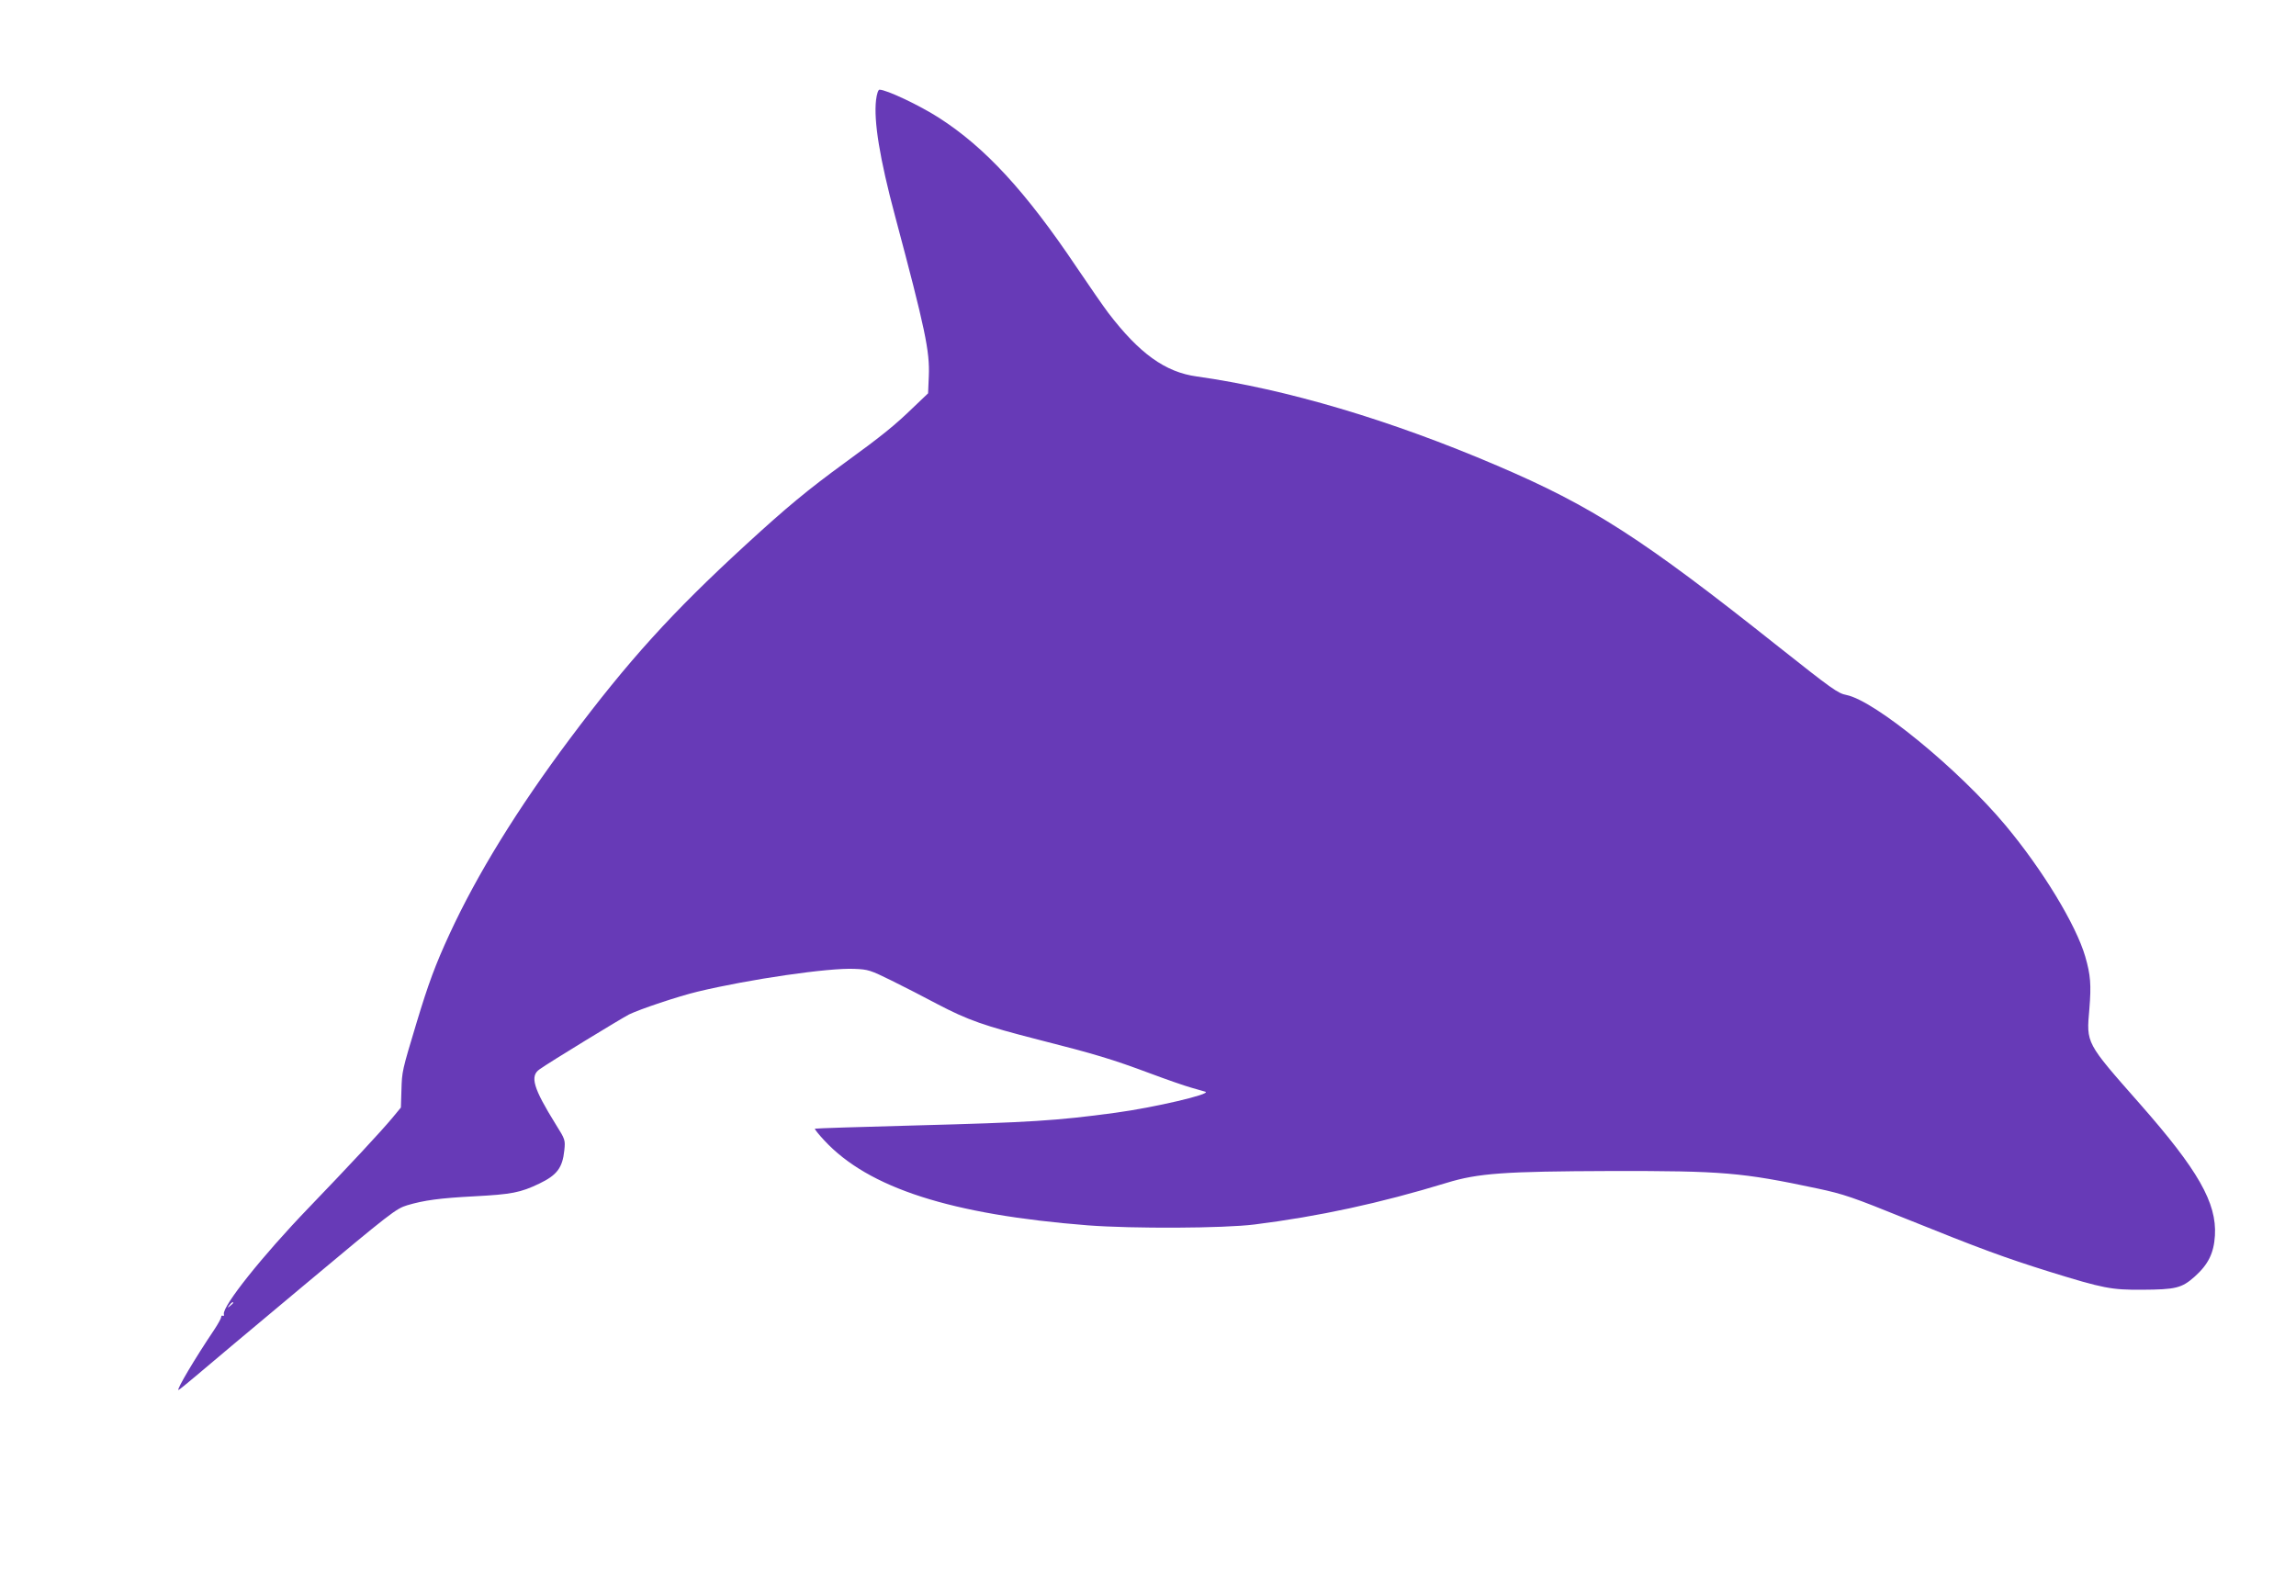 <?xml version="1.0" standalone="no"?>
<!DOCTYPE svg PUBLIC "-//W3C//DTD SVG 20010904//EN"
 "http://www.w3.org/TR/2001/REC-SVG-20010904/DTD/svg10.dtd">
<svg version="1.0" xmlns="http://www.w3.org/2000/svg"
 width="1280pt" height="890pt" viewBox="0 0 1280 890"
 preserveAspectRatio="xMidYMid meet">
<g transform="translate(0,890) scale(0.1,-0.1)"
fill="#673ab7" stroke="none">
<path d="M4884 8343 c-14 -116 20 -327 106 -648 168 -630 194 -753 188 -893
l-4 -95 -85 -81 c-99 -96 -170 -154 -379 -306 -207 -151 -323 -247 -553 -458
-414 -380 -655 -647 -980 -1081 -291 -389 -517 -755 -671 -1089 -79 -171 -118
-277 -183 -492 -82 -272 -82 -273 -85 -378 l-3 -97 -47 -57 c-66 -79 -240
-266 -468 -503 -257 -267 -481 -548 -472 -592 2 -8 -1 -13 -6 -9 -5 3 -9 -1
-9 -8 0 -6 -18 -39 -40 -72 -103 -153 -211 -334 -198 -334 3 0 47 36 98 79 50
43 322 271 602 505 484 405 513 427 575 446 94 28 183 40 375 50 206 11 256
20 362 71 98 47 129 88 139 185 6 58 5 61 -47 144 -126 203 -146 270 -91 308
54 39 453 282 499 306 62 30 274 101 382 127 287 69 732 134 875 127 76 -3 88
-7 206 -65 69 -34 184 -93 255 -131 172 -90 260 -121 565 -199 315 -80 411
-109 620 -187 91 -34 194 -70 230 -80 36 -10 72 -21 80 -23 36 -13 -286 -88
-500 -117 -331 -45 -480 -54 -1119 -71 -304 -8 -555 -16 -558 -18 -2 -3 21
-32 52 -65 246 -266 707 -414 1470 -474 251 -19 755 -17 930 5 357 45 697 118
1070 232 176 54 322 64 915 66 625 1 730 -8 1150 -97 150 -32 196 -48 500
-171 409 -165 545 -215 794 -293 303 -94 347 -102 518 -101 187 1 221 9 293
73 76 68 107 131 113 229 11 182 -94 366 -418 734 -303 344 -299 336 -282 529
11 136 7 189 -23 293 -52 178 -238 484 -445 732 -261 312 -727 694 -886 726
-48 9 -82 34 -380 270 -760 604 -1037 782 -1568 1009 -593 254 -1176 427
-1674 497 -176 24 -320 128 -493 354 -25 33 -105 148 -177 255 -284 423 -510
668 -767 833 -109 70 -293 157 -332 157 -7 0 -15 -24 -19 -57z m-3584 -6707
c0 -2 -8 -10 -17 -17 -16 -13 -17 -12 -4 4 13 16 21 21 21 13z"/>
</g>
</svg>
